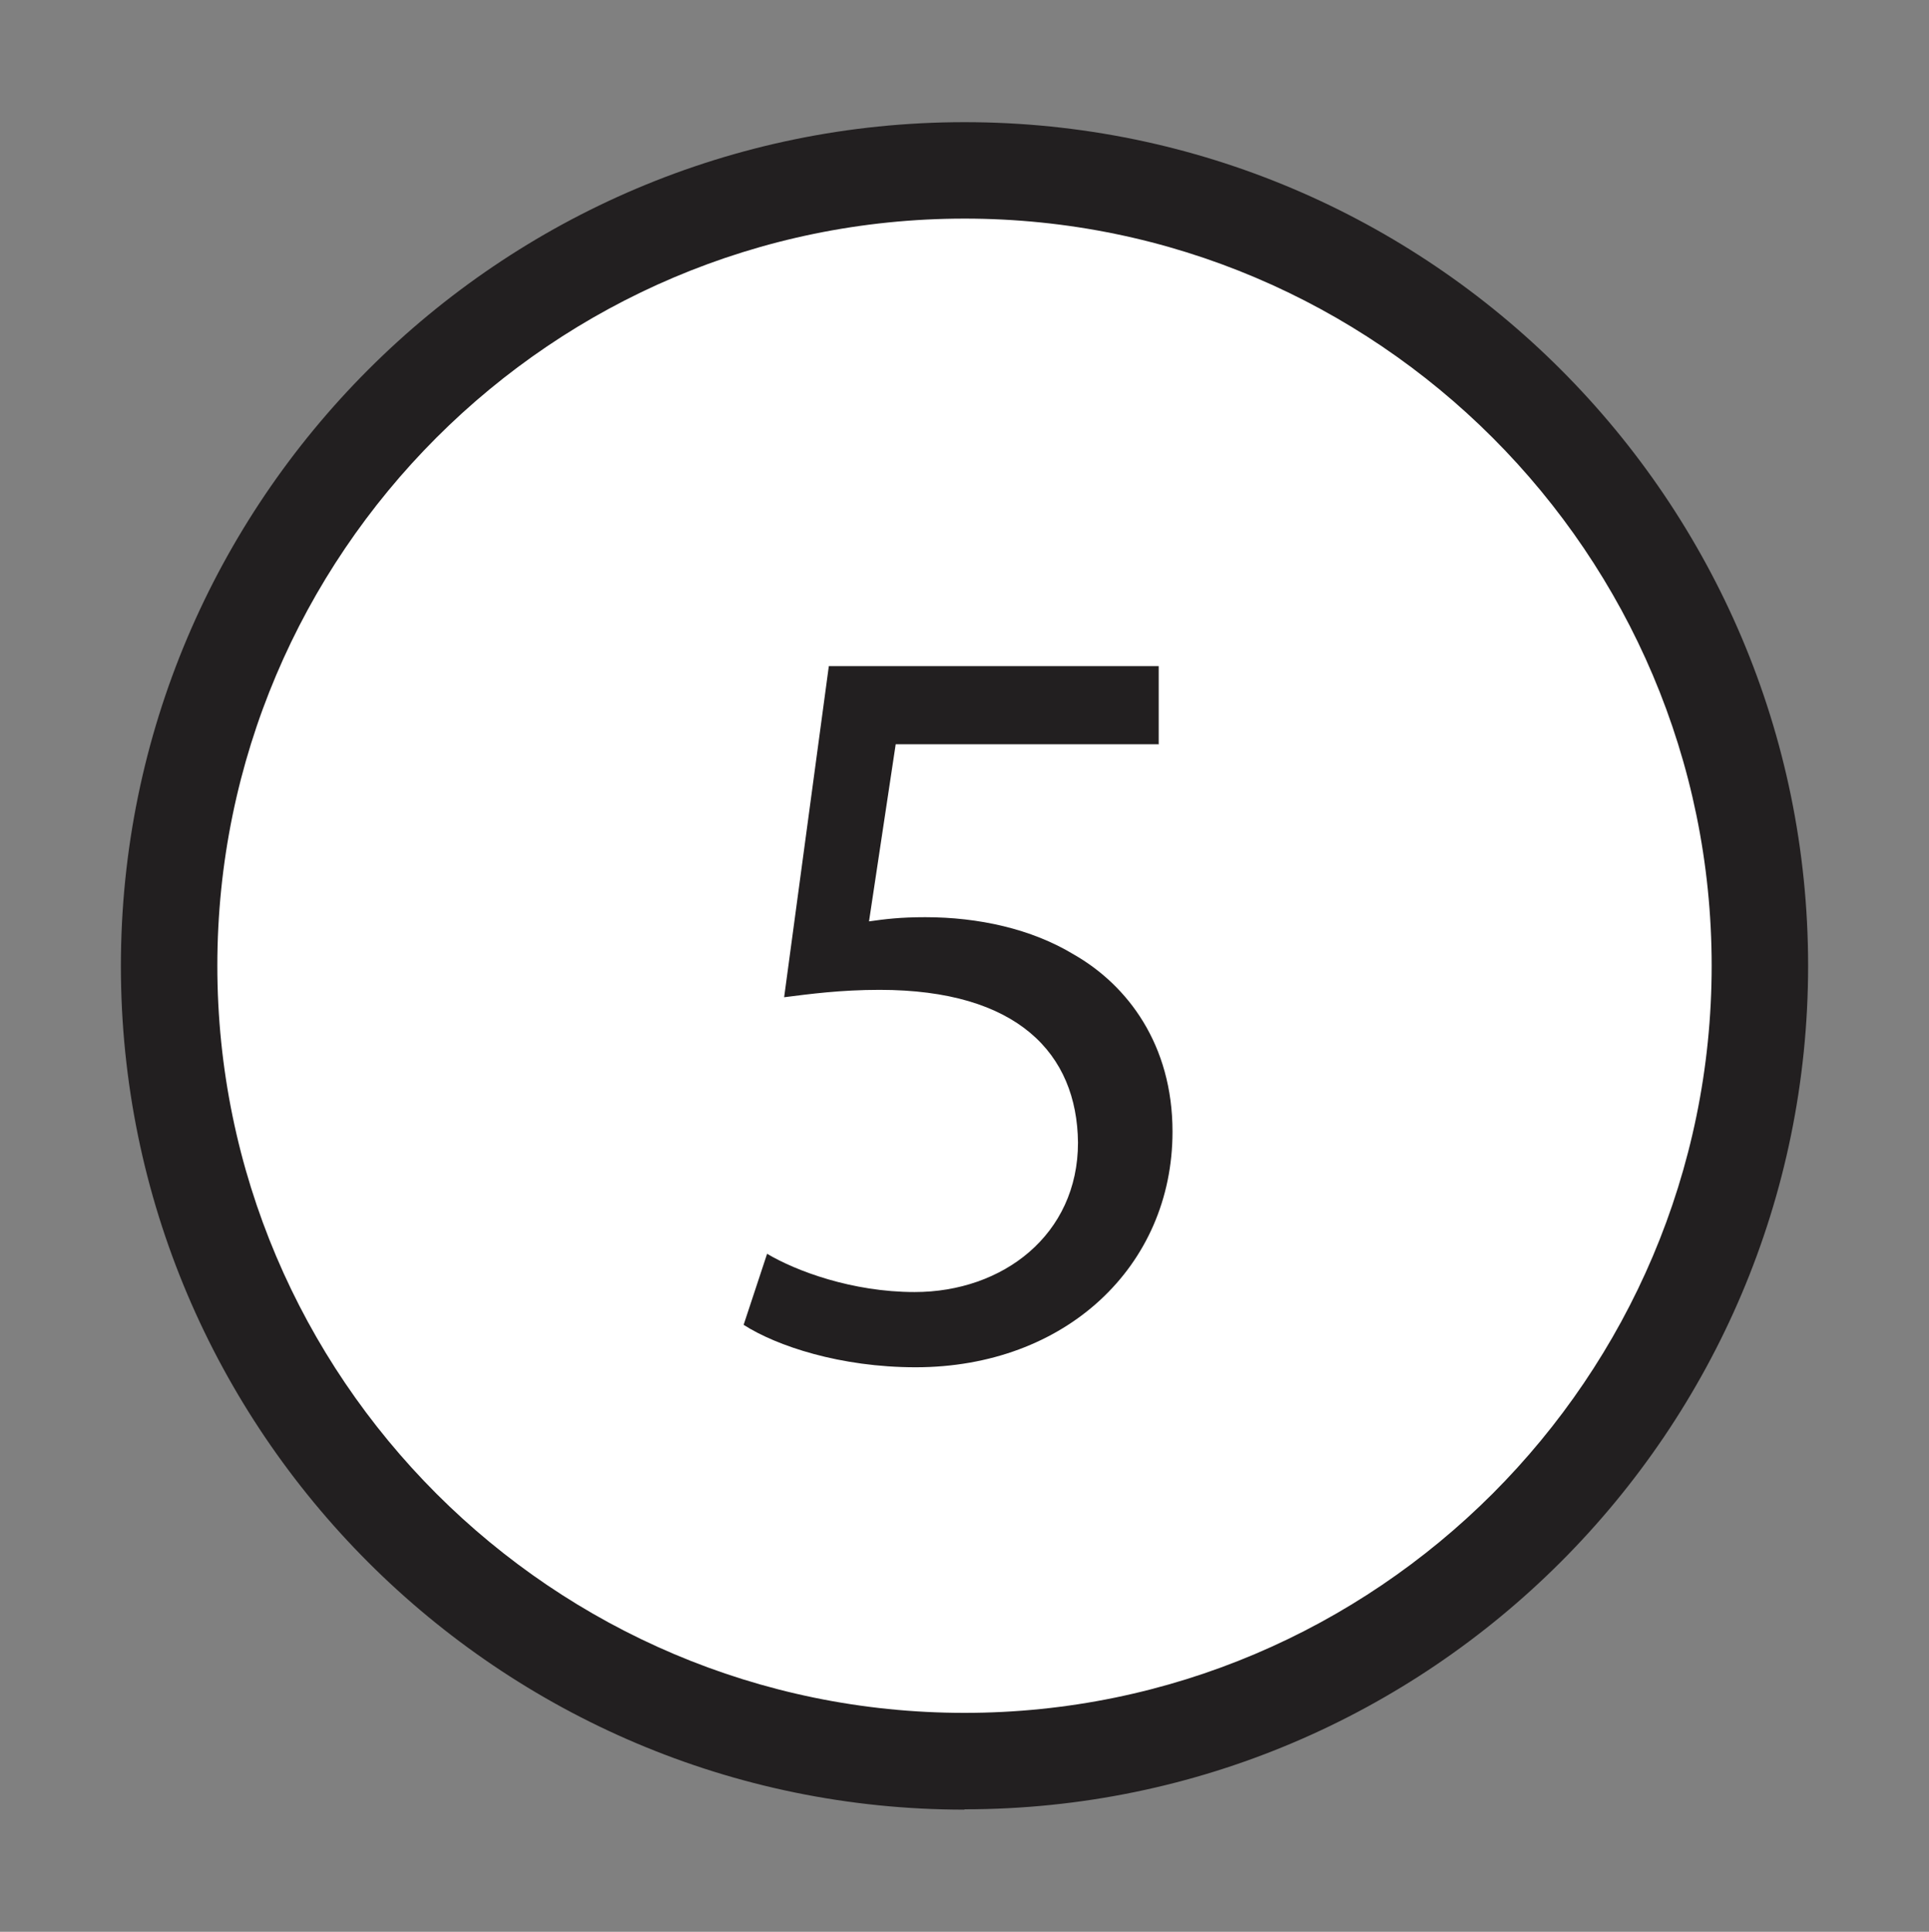 <svg xmlns="http://www.w3.org/2000/svg" id="a" width="60" height="60.09" viewBox="0 0 60 60.09"><rect x="0" y="0" width="60" height="60.09" fill="#808080" stroke="none"/><circle cx="30" cy="30.05" r="24.74" fill="#fff" stroke-width="0"></circle><path d="m30,56.29c-14.47,0-26.24-11.77-26.24-26.24S15.53,3.8,30,3.8s26.24,11.77,26.24,26.24-11.77,26.24-26.24,26.24Zm0-49.49c-12.82,0-23.24,10.43-23.24,23.24s10.43,23.24,23.24,23.24,23.24-10.43,23.24-23.24S42.82,6.8,30,6.8Z" fill="#221f20" stroke-width="0"></path><path d="m36.05,23.15h-8.19l-.83,5.51c.5-.07.96-.13,1.75-.13,1.65,0,3.3.36,4.62,1.16,1.68.96,3.07,2.81,3.07,5.51,0,4.19-3.33,7.33-7.99,7.33-2.34,0-4.32-.66-5.35-1.32l.73-2.21c.89.53,2.64,1.19,4.59,1.19,2.74,0,5.08-1.78,5.08-4.65-.03-2.77-1.88-4.75-6.17-4.75-1.22,0-2.18.13-2.97.23l1.39-10.3h10.26v2.44Z" fill="#221f20" stroke-width="0"></path></svg>